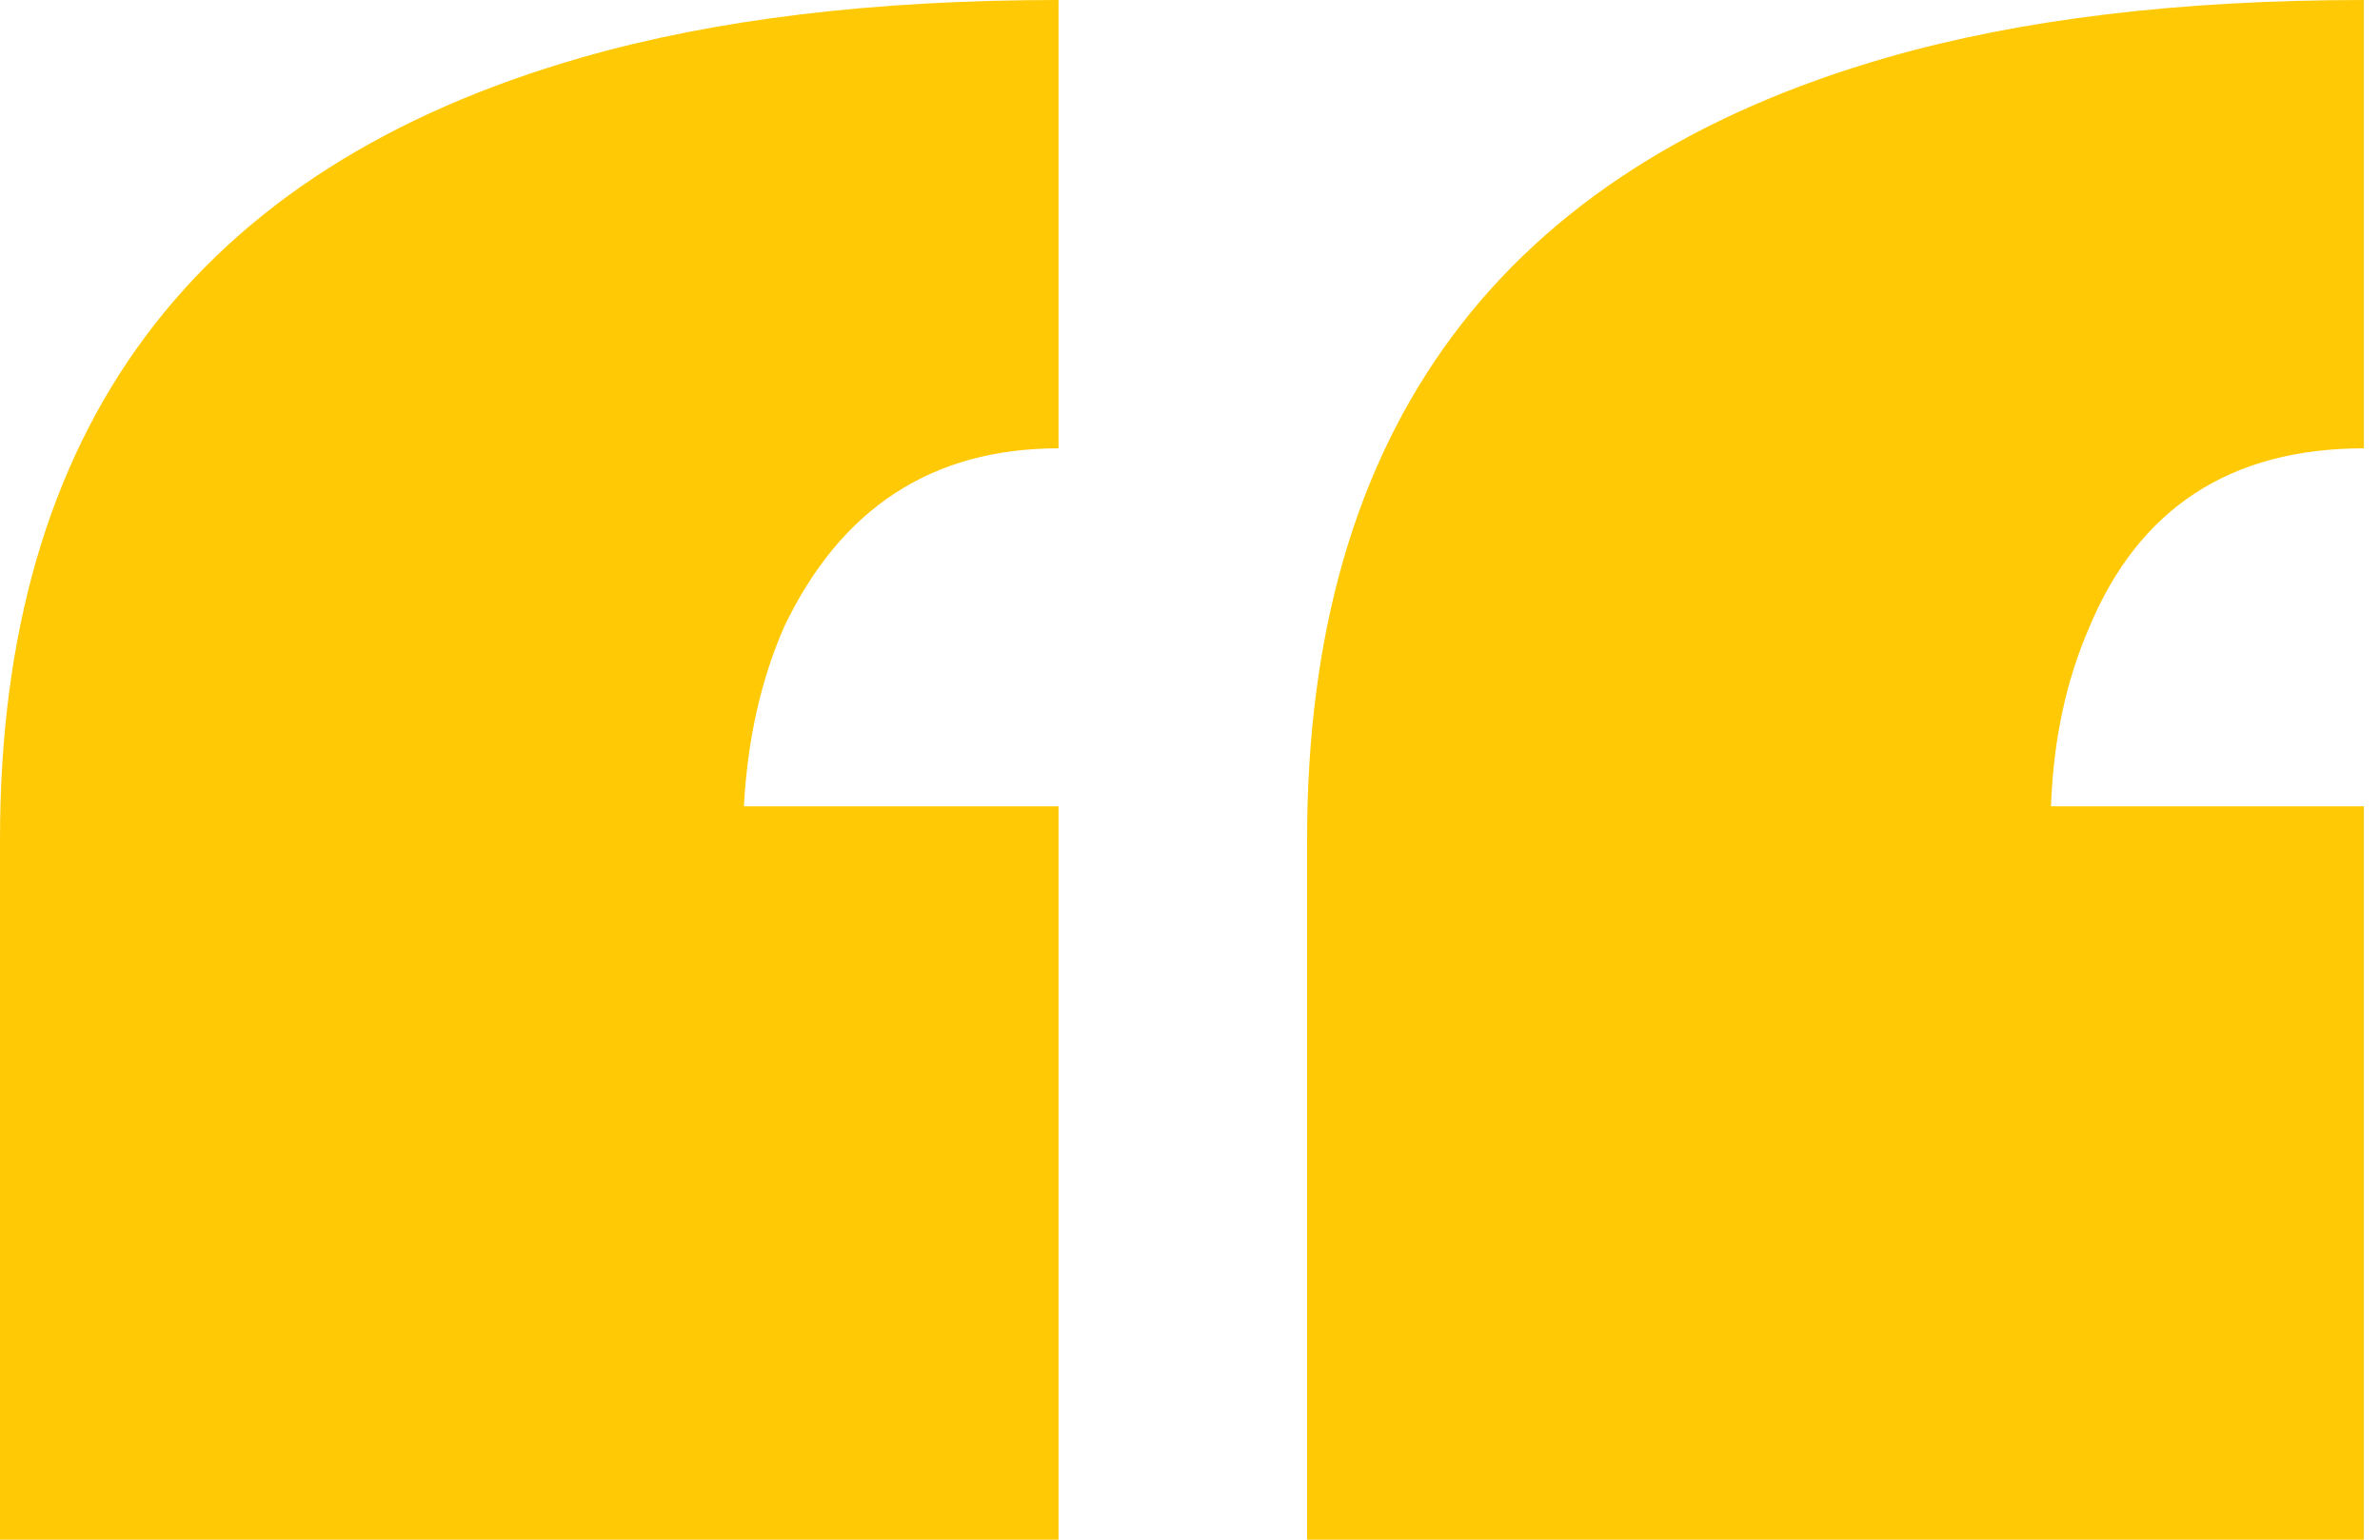 <svg width="51" height="33" viewBox="0 0 51 33" fill="none" xmlns="http://www.w3.org/2000/svg">
<path d="M22.683 9.609C19.976 9.609 18.015 10.888 16.798 13.446C16.301 14.588 16.016 15.867 15.941 17.282H22.683V33H0V17.99C0 9.2 4.159 3.613 12.477 1.229C15.333 0.41 18.735 0 22.683 0V9.609ZM50.655 9.609C47.799 9.609 45.837 10.888 44.77 13.446C44.273 14.588 44 15.867 43.95 17.282H50.655V33H28.009V17.99C28.009 9.2 32.156 3.613 40.449 1.229C43.305 0.41 46.706 0 50.655 0V9.609Z" fill="#FFC905"/>
</svg>
